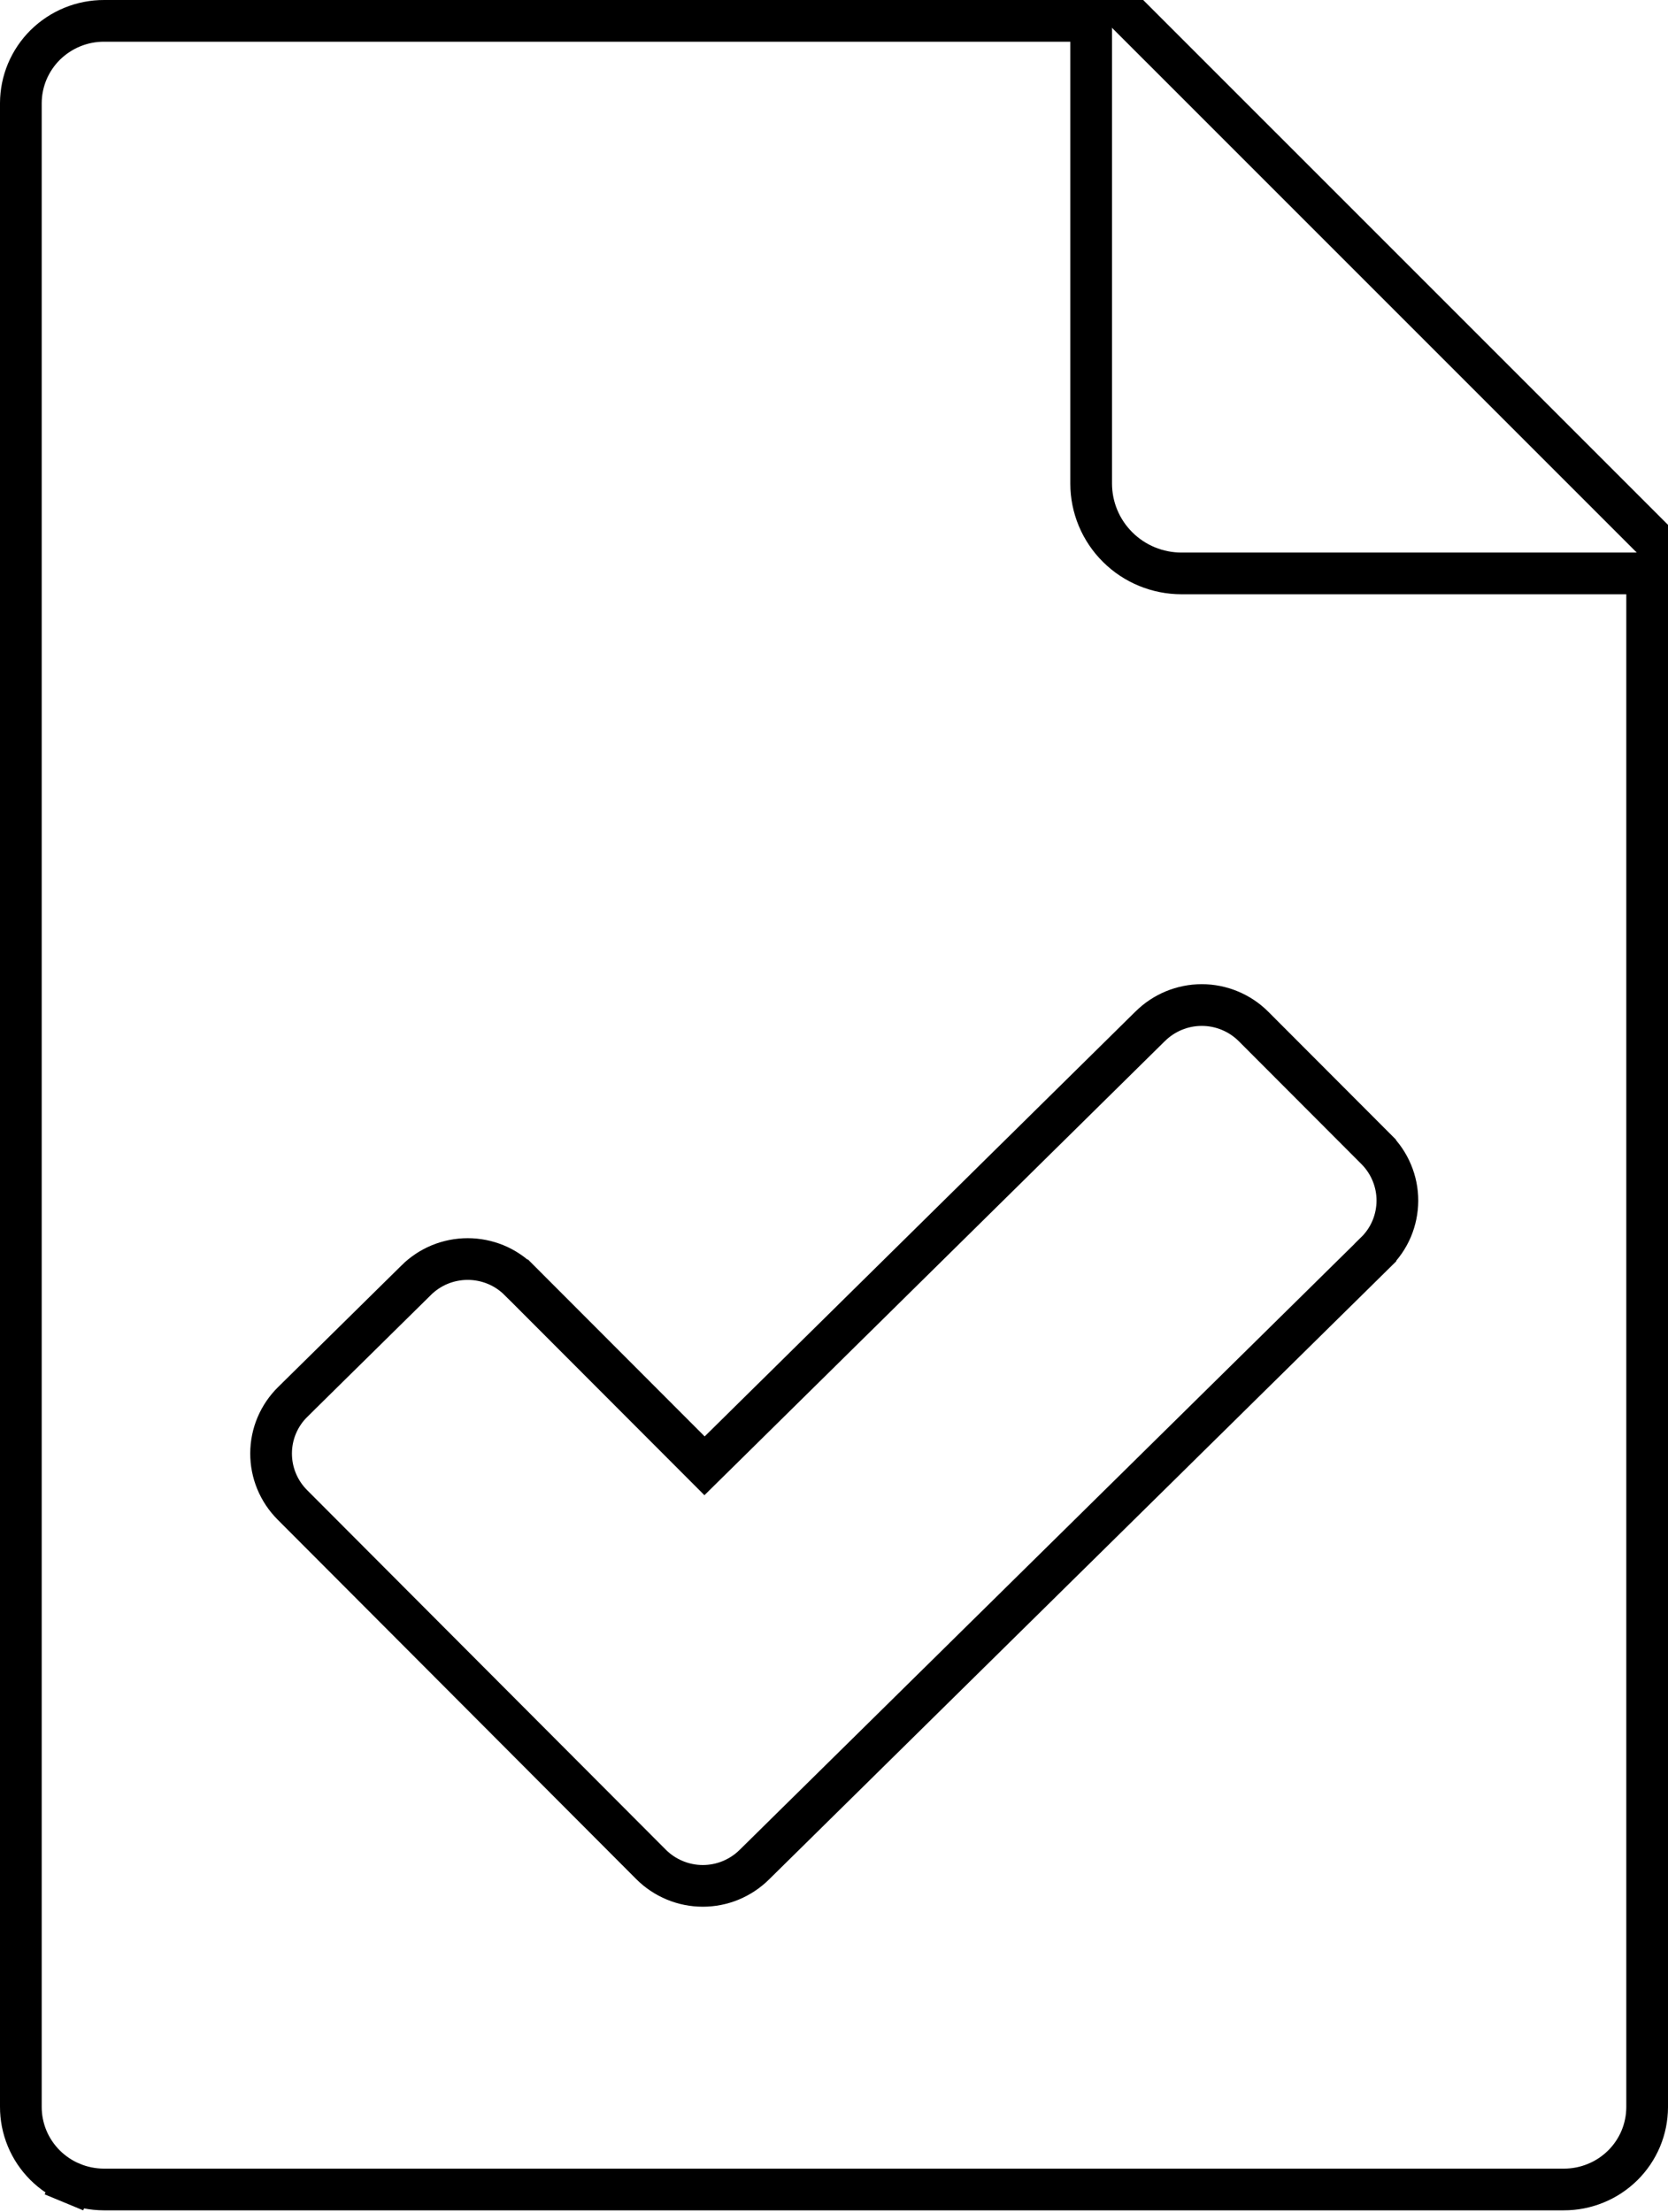 <svg width="46" height="61" viewBox="0 0 46 61" fill="none" xmlns="http://www.w3.org/2000/svg">
<g clip-path="url(#clip0)">
<path d="M30.092 0.575V13.333C30.092 13.992 30.355 14.623 30.823 15.087C31.29 15.552 31.924 15.812 32.583 15.812H45.425L45.425 58.106C45.425 58.106 45.425 58.107 45.425 58.107C45.424 58.405 45.364 58.7 45.249 58.975C45.133 59.25 44.964 59.501 44.751 59.711C44.537 59.922 44.284 60.09 44.005 60.203C43.727 60.317 43.428 60.376 43.126 60.375H43.125L2.862 60.375C2.862 60.375 2.861 60.375 2.861 60.375C2.56 60.374 2.262 60.314 1.984 60.199L1.764 60.73L1.984 60.199C1.706 60.084 1.453 59.915 1.241 59.703C1.029 59.491 0.861 59.24 0.747 58.964C0.633 58.688 0.574 58.393 0.575 58.094V58.093V2.843C0.576 2.545 0.636 2.25 0.751 1.975C0.867 1.7 1.036 1.449 1.249 1.238C1.463 1.028 1.716 0.86 1.995 0.746C2.273 0.632 2.572 0.574 2.874 0.575H2.875H30.092ZM17.957 51.414L17.958 51.415C18.145 51.601 18.367 51.749 18.612 51.85C18.856 51.951 19.118 52.003 19.382 52.003C19.647 52.003 19.909 51.951 20.153 51.85C20.396 51.749 20.618 51.602 20.805 51.416C20.805 51.416 20.806 51.415 20.806 51.415L37.932 34.538C37.932 34.537 37.933 34.537 37.933 34.536C38.123 34.351 38.275 34.13 38.379 33.885C38.482 33.64 38.536 33.377 38.537 33.111C38.538 32.844 38.485 32.581 38.382 32.335C38.28 32.09 38.13 31.869 37.941 31.682C37.94 31.682 37.939 31.681 37.939 31.68L34.568 28.303L34.567 28.302C34.38 28.116 34.158 27.968 33.913 27.867C33.669 27.766 33.407 27.714 33.143 27.714C32.878 27.714 32.617 27.766 32.372 27.867C32.128 27.968 31.907 28.115 31.72 28.301C31.719 28.302 31.719 28.302 31.718 28.302L19.43 40.42L14.323 35.306L14.322 35.306C14.135 35.119 13.913 34.971 13.669 34.87C13.424 34.77 13.162 34.718 12.898 34.718C12.634 34.718 12.372 34.77 12.127 34.87C11.884 34.971 11.662 35.118 11.475 35.304C11.475 35.305 11.474 35.305 11.474 35.306L8.075 38.656C8.075 38.656 8.074 38.656 8.074 38.657C7.886 38.842 7.736 39.062 7.633 39.305C7.53 39.548 7.477 39.81 7.476 40.074C7.475 40.338 7.526 40.6 7.627 40.844C7.728 41.088 7.876 41.31 8.063 41.497C8.063 41.497 8.063 41.497 8.063 41.497L17.957 51.414Z" stroke="black" stroke-width="1.15"/>
<line x1="30.306" y1="-0.407" x2="46.407" y2="15.693" stroke="black" stroke-width="1.15"/>
</g>
<defs>
<clipPath id="clip0">
<rect width="46" height="60.95" fill="white"/>
</clipPath>
</defs>
</svg>
